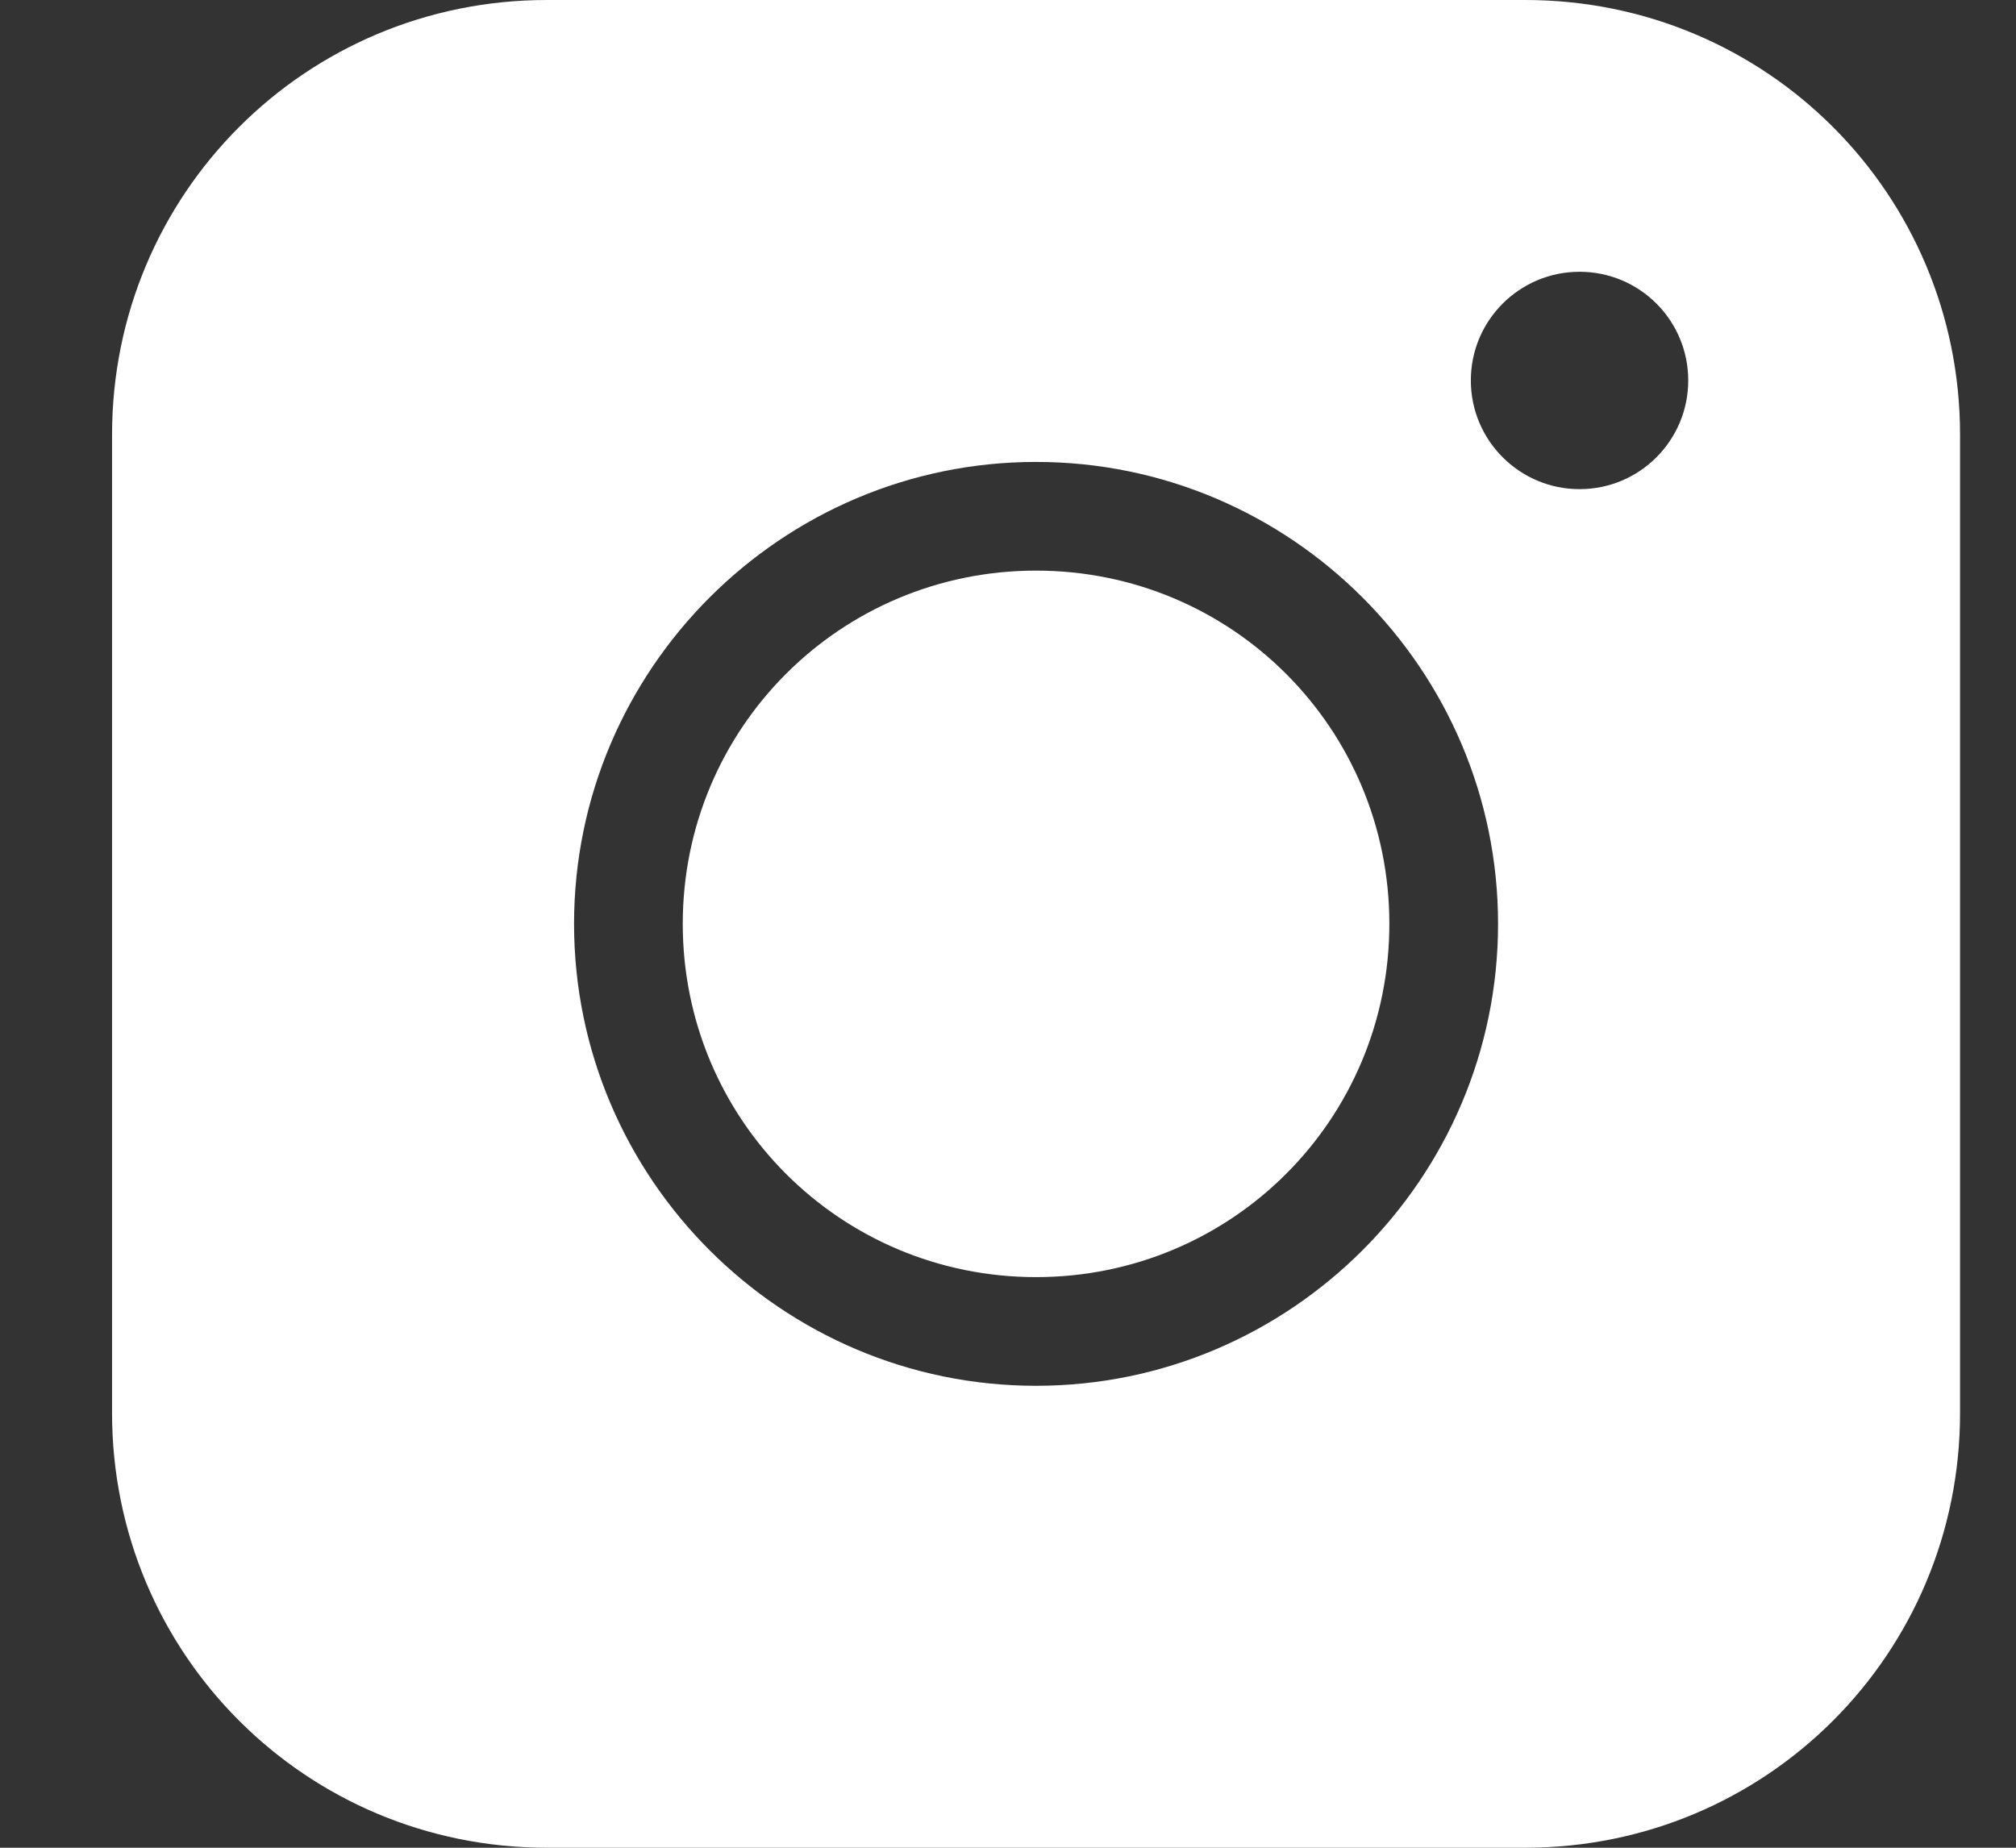 
<svg width="12px" height="11px" viewBox="0 0 12 11" version="1.1" xmlns="http://www.w3.org/2000/svg" xmlns:xlink="http://www.w3.org/1999/xlink">
    <rect x="0" y="0" width="12" height="11" fill="#333333" stroke="none"/>
    <!-- Generator: Sketch 51.2 (57519) - http://www.bohemiancoding.com/sketch -->
    <desc>Created with Sketch.</desc>
    <defs></defs>
    <g id="Symbols" stroke="none" stroke-width="1" fill="none" fill-rule="evenodd">
        <g id="Footer-mobile" transform="translate(-160, -309)" fill="#FFFFFF" fill-rule="nonzero">
            <g id="Group" transform="translate(160.667, 307)">
                <path d="M2.588,2 C1.154,2 0,3.154 0,4.588 L0,10.412 C0,11.846 1.154,13 2.588,13 L8.412,13 C9.846,13 11,11.846 11,10.412 L11,4.588 C11,3.154 9.846,2 8.412,2 L2.588,2 Z M8.735,3.618 C9.093,3.618 9.382,3.907 9.382,4.265 C9.382,4.622 9.093,4.912 8.735,4.912 C8.378,4.912 8.088,4.622 8.088,4.265 C8.088,3.907 8.378,3.618 8.735,3.618 Z M5.5,4.75 C7.015,4.75 8.25,5.985 8.25,7.5 C8.25,9.015 7.015,10.25 5.5,10.25 C3.985,10.25 2.75,9.015 2.75,7.5 C2.75,5.985 3.985,4.75 5.5,4.75 Z M5.5,5.397 C4.335,5.397 3.397,6.335 3.397,7.5 C3.397,8.665 4.335,9.603 5.5,9.603 C6.665,9.603 7.603,8.665 7.603,7.5 C7.603,6.335 6.665,5.397 5.5,5.397 Z"  ></path>
            </g>
        </g>
    </g>
</svg>
